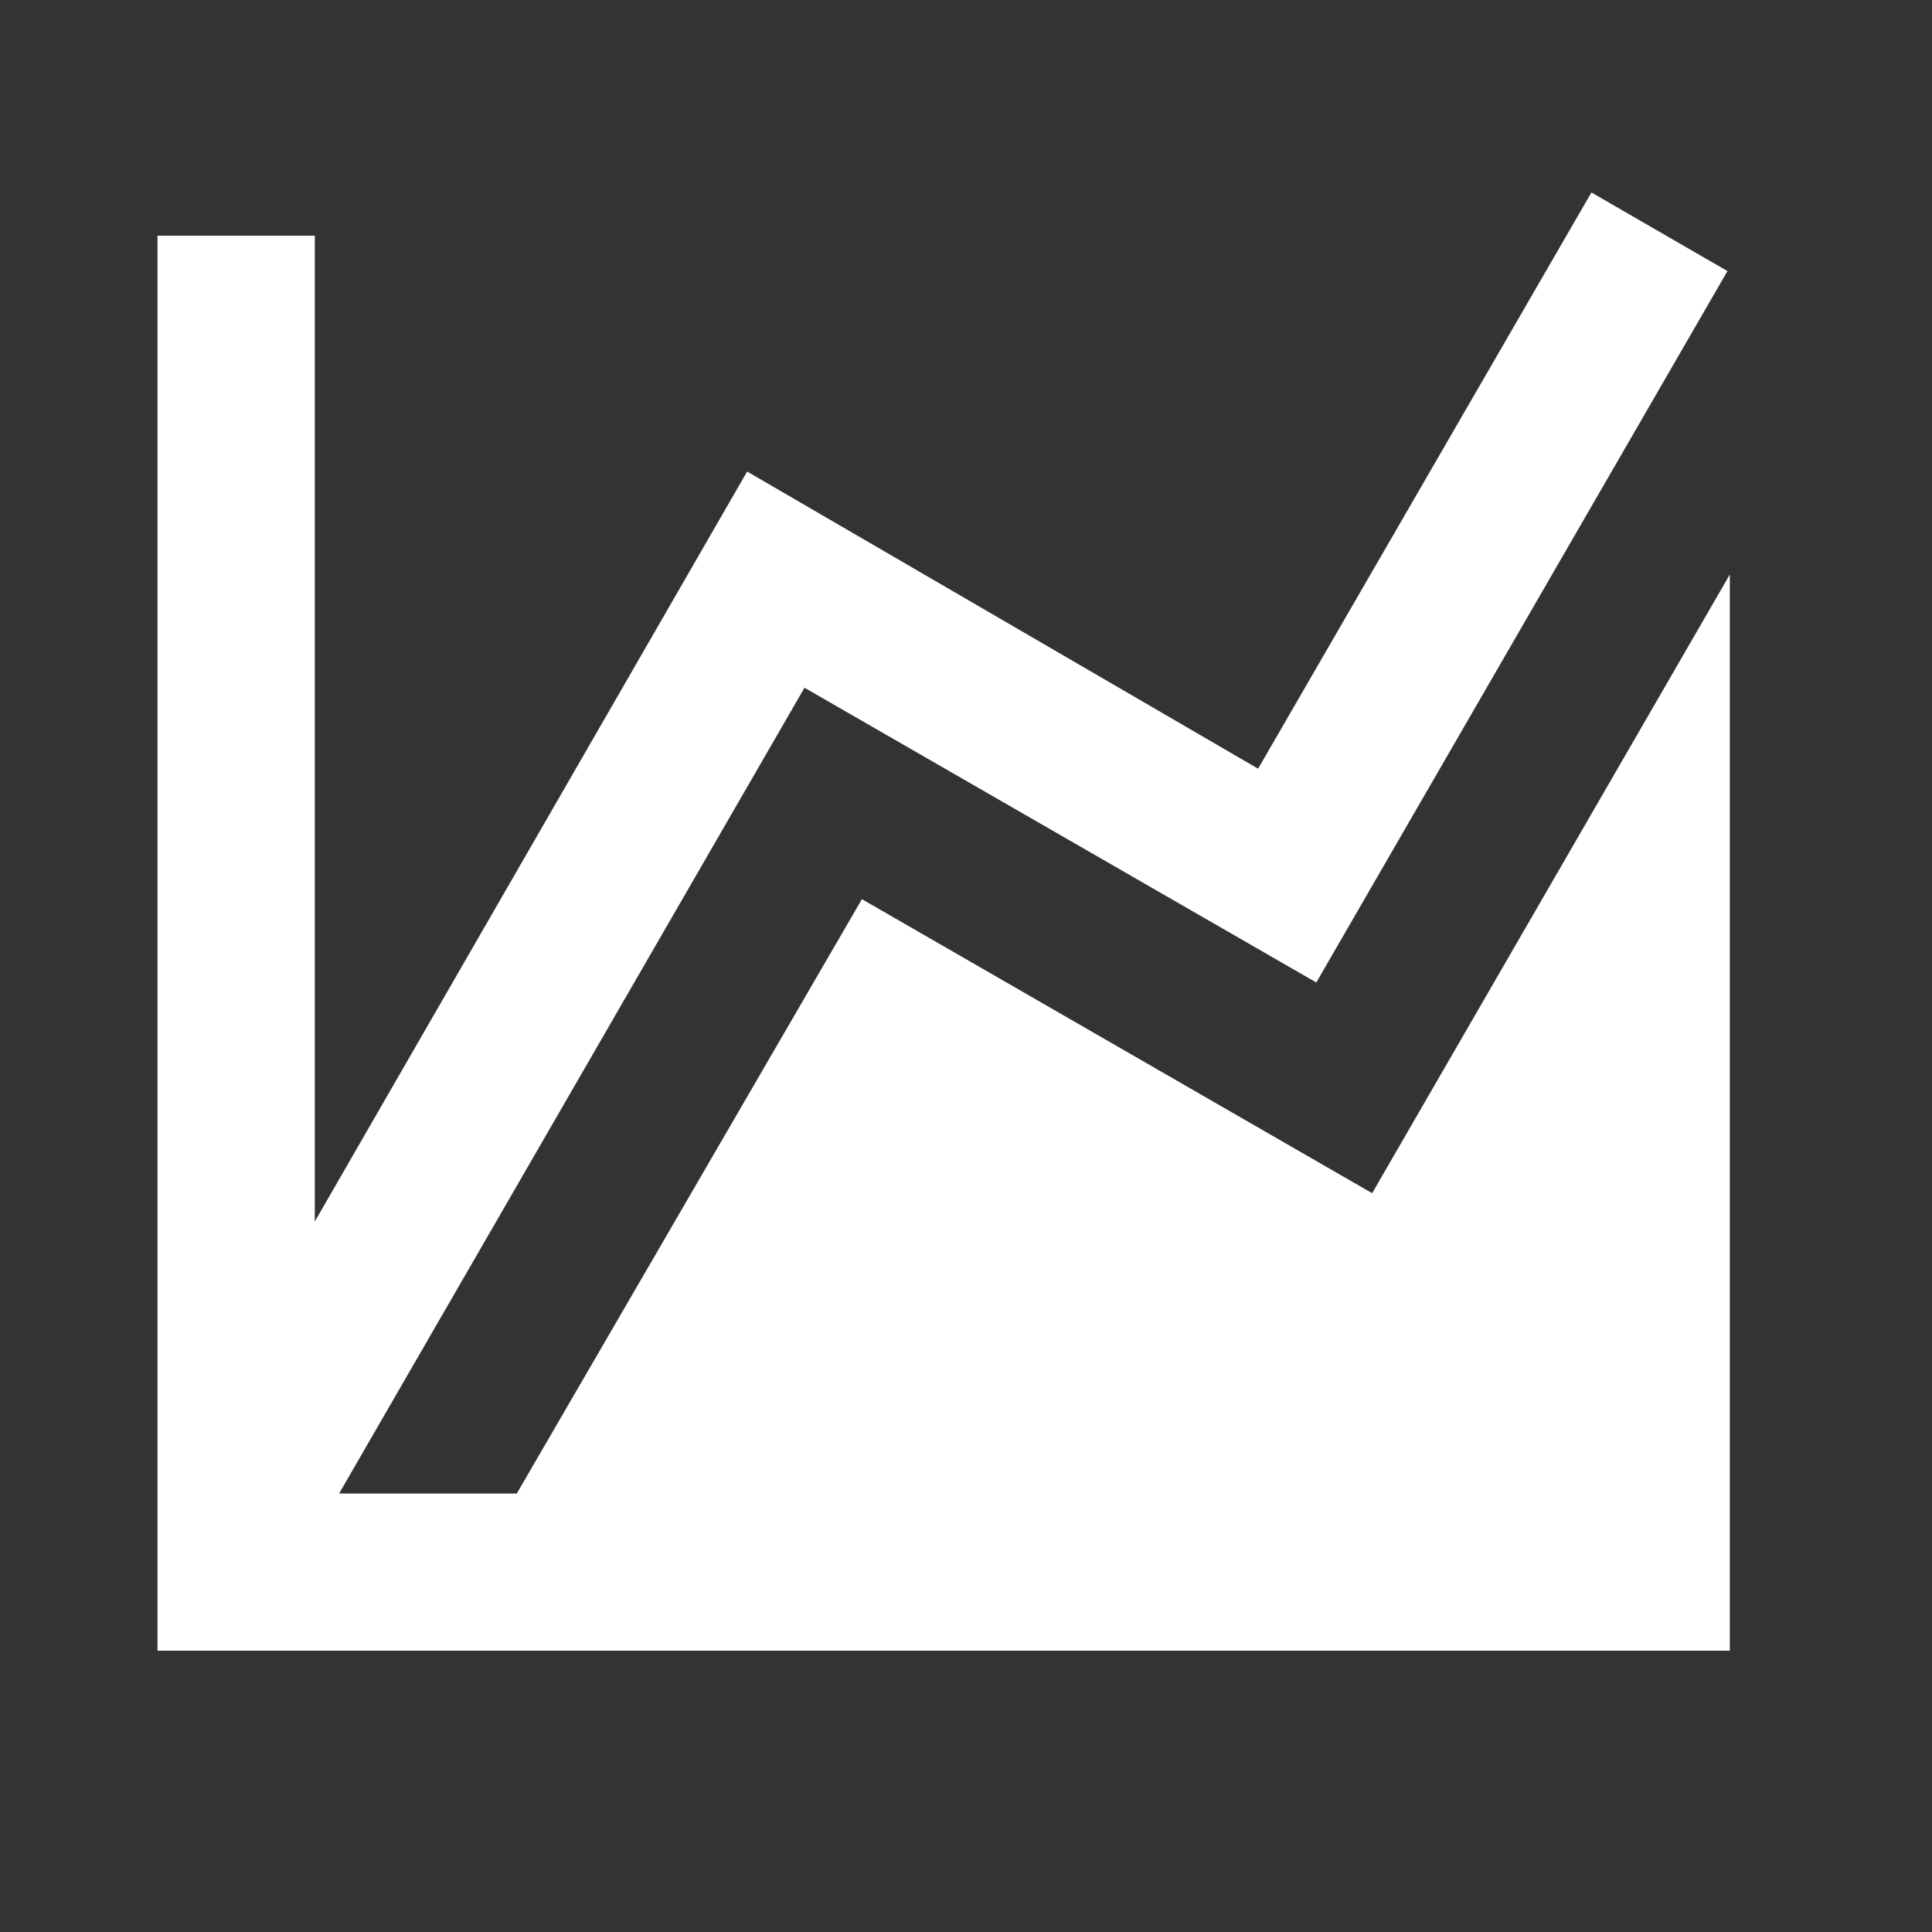 <svg width="32" height="32" viewBox="0 0 32 32" fill="none" xmlns="http://www.w3.org/2000/svg">
<rect x="0" y="0" width="32" height="32" fill="#333333" stroke="none"/>
<path d="M22.727 19.763L28.651 9.516V27.341H2.609V3.904H5.214V20.232L12.375 7.81L20.838 12.732L26.359 3.188L28.612 4.49L21.802 16.273L13.325 11.391L5.617 24.737H8.56L14.276 14.893L22.727 19.763Z" fill="white"/>
</svg>
